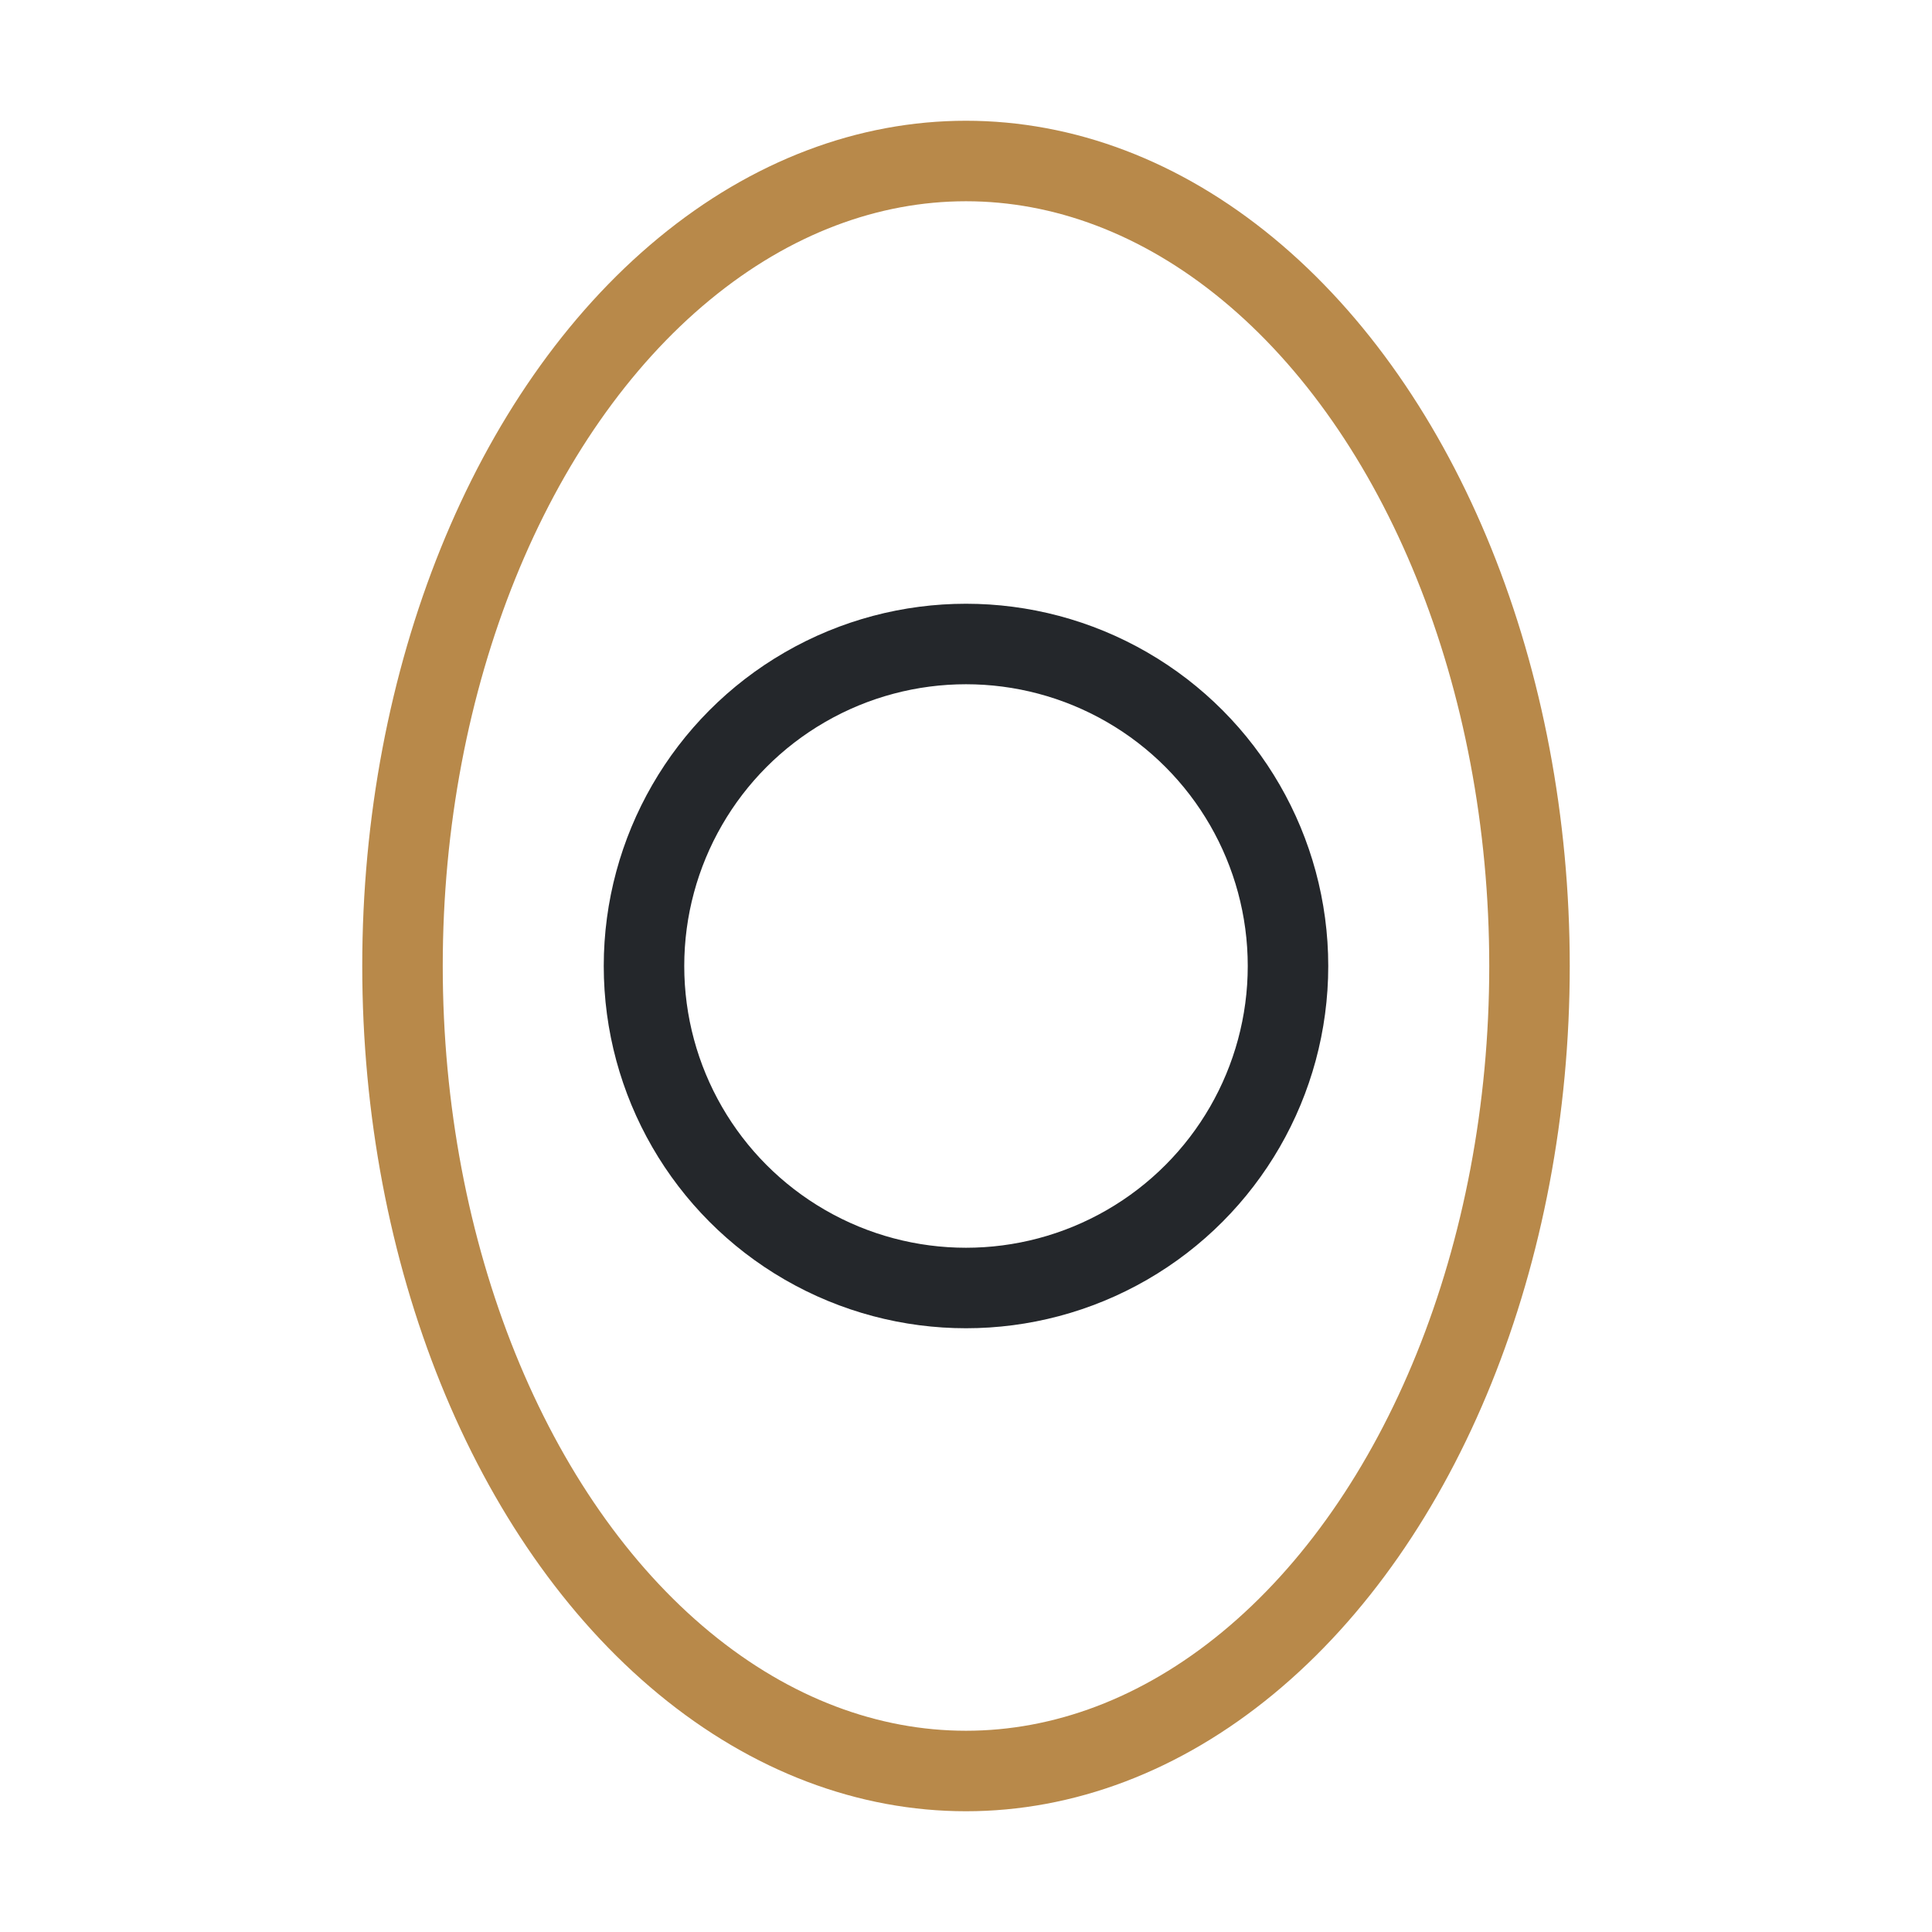 <?xml version="1.0" encoding="UTF-8"?>
<svg xmlns="http://www.w3.org/2000/svg" viewBox="0 0 24 24"><ellipse cx="12" cy="12" rx="7" ry="10" stroke="#B8894A" fill="none"/><circle cx="12" cy="12" r="4" stroke="#24272B" fill="none"/></svg>